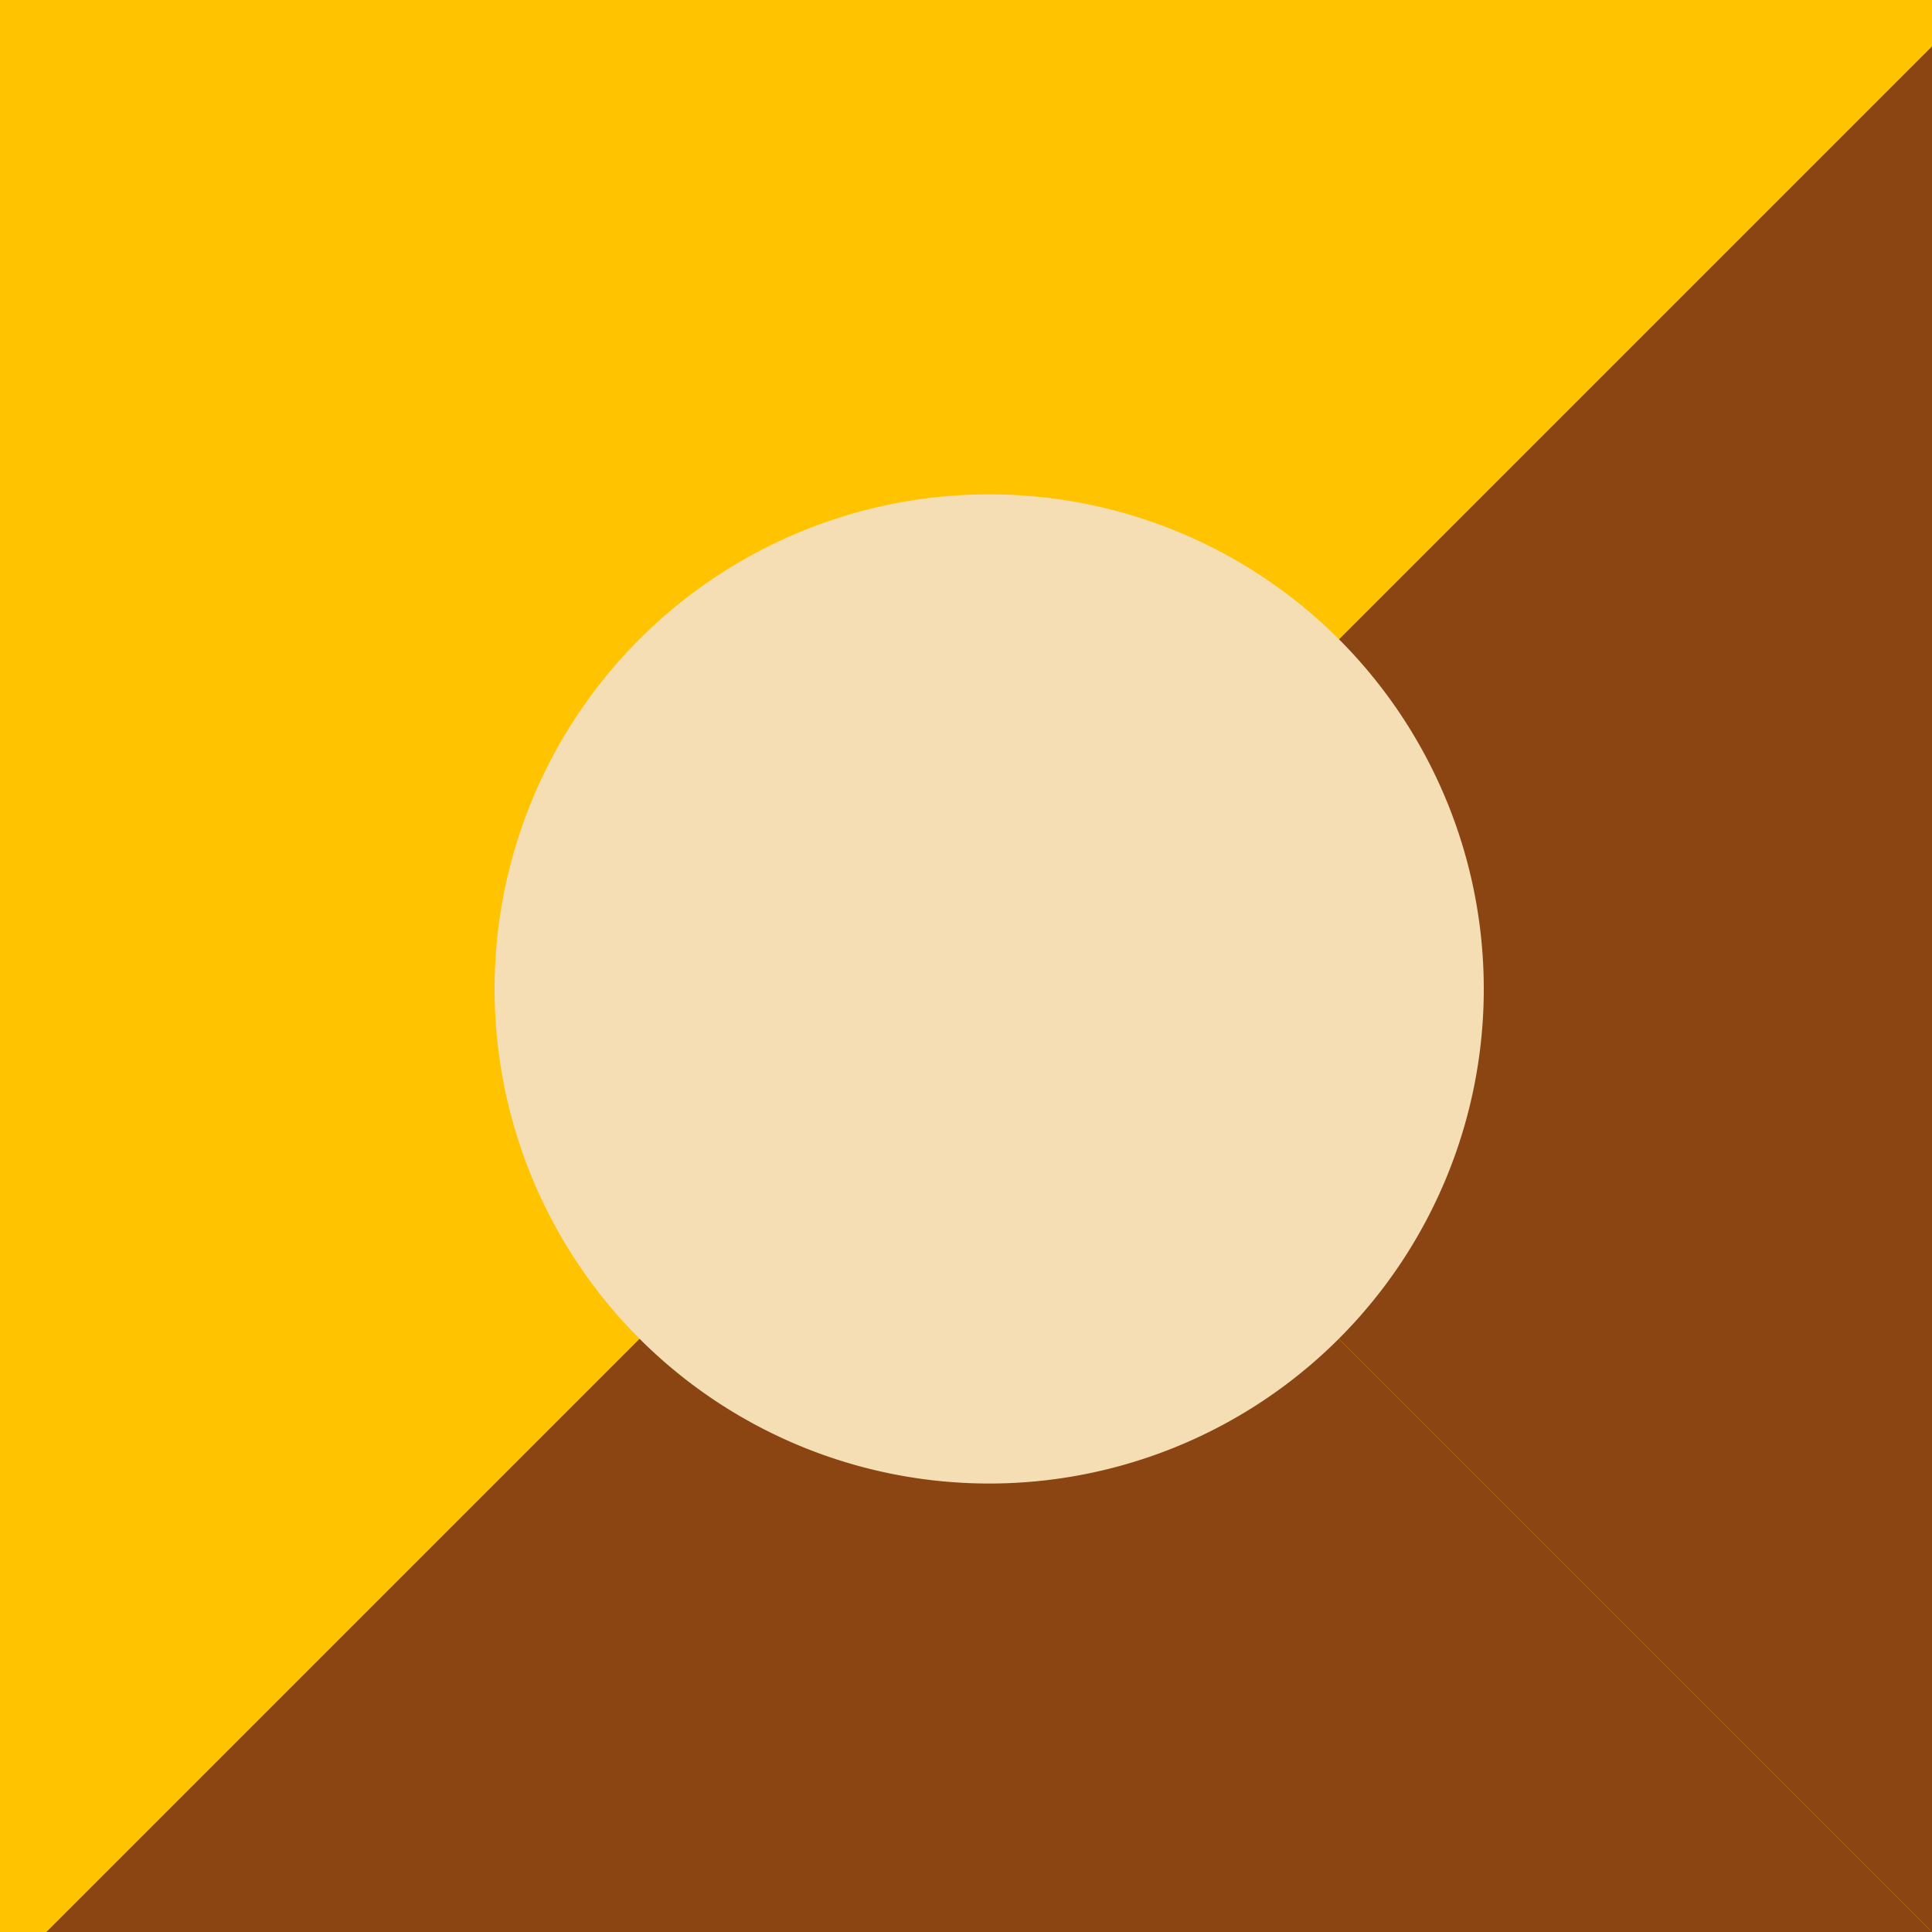 <!--

Generated by DrawGPT.
Free, open source, AI generated images in SVG, PNG, and HTML Canvas format.
https://drawgpt.ai

Created: 2023-09-26T07:23:30.237Z
Link: https://drawgpt.ai/prompt/34680/

-->
<svg xmlns="http://www.w3.org/2000/svg" xmlns:xlink="http://www.w3.org/1999/xlink" width="500" height="500"><defs/><g><rect fill="#FFC300" stroke="none" x="0" y="0" width="512" height="512"/><path fill="#8B4513" stroke="none" paint-order="stroke fill markers" d=" M 0 512 L 256 256 L 512 512 Z"/><path fill="#8B4513" stroke="none" paint-order="stroke fill markers" d=" M 256 256 L 512 0 L 512 512 Z"/><path fill="#F5DEB3" stroke="none" paint-order="stroke fill markers" d=" M 384 256 A 128 128 0 1 1 384 255.872"/></g></svg>